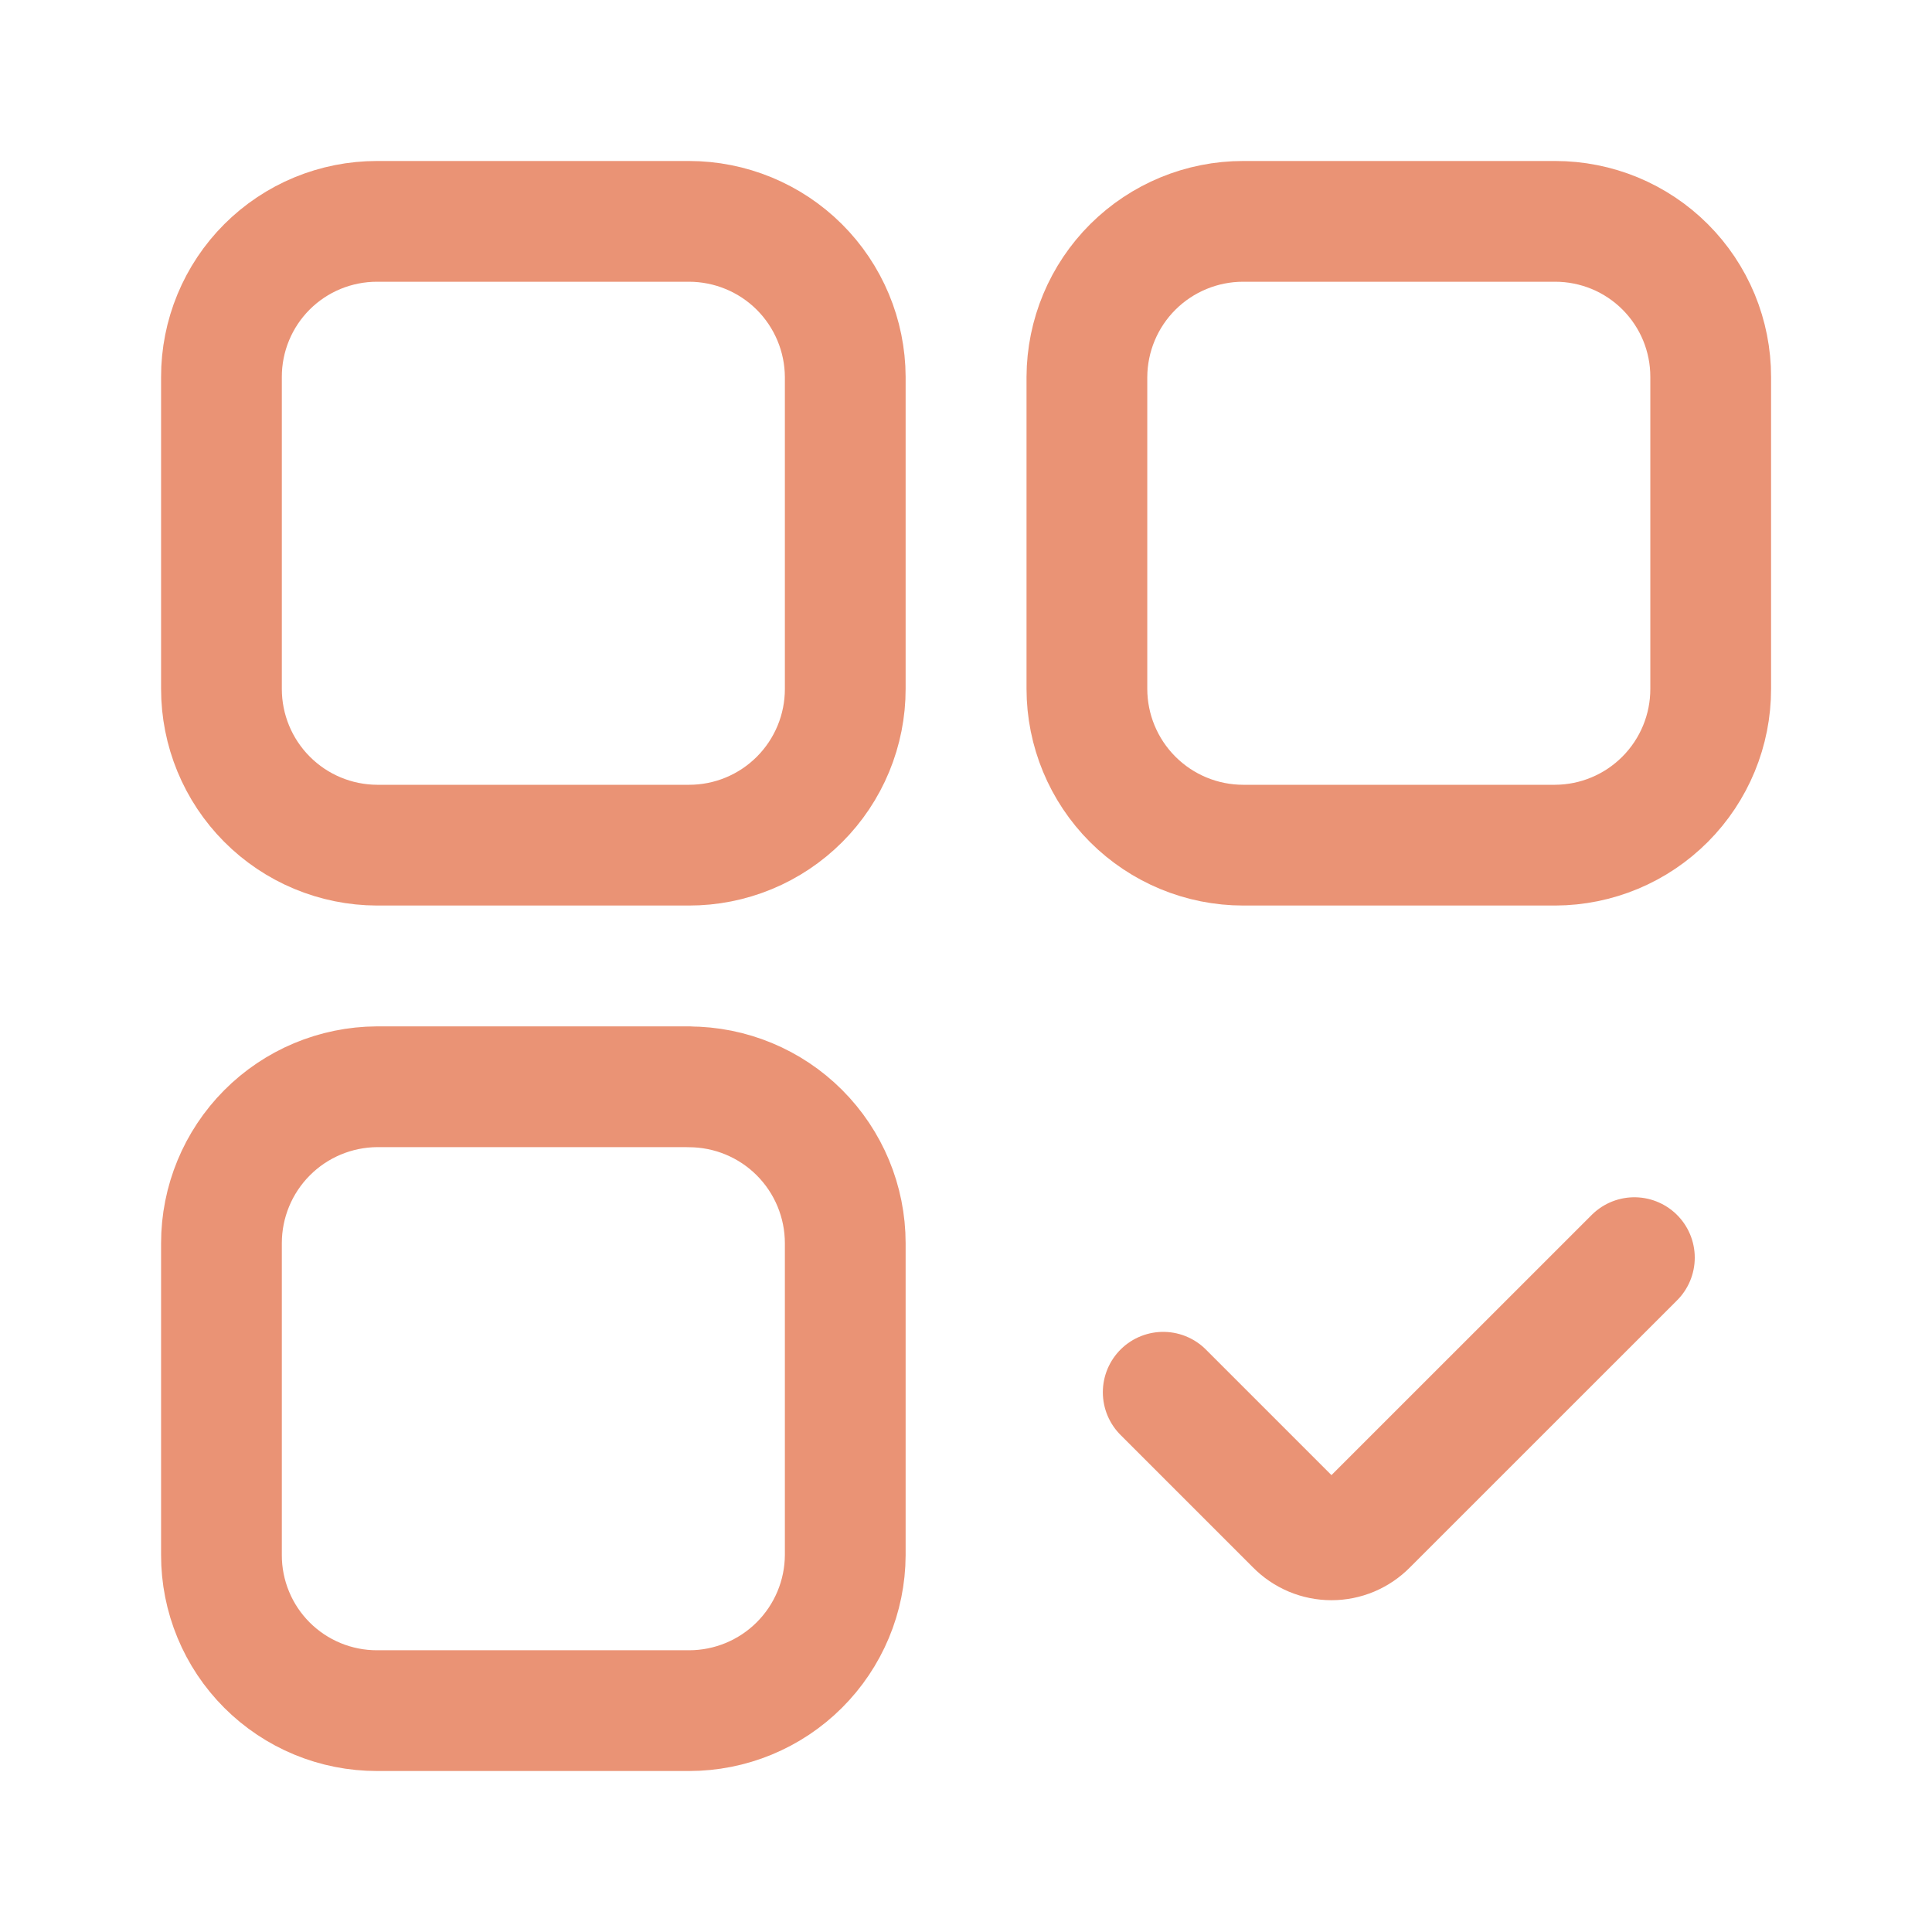 <svg width="64" height="64" viewBox="0 0 64 64" fill="none" xmlns="http://www.w3.org/2000/svg">
<path d="M22.821 36H12.488C11.119 36.008 9.808 36.557 8.843 37.528C7.878 38.499 7.336 39.812 7.336 41.181V51.515C7.335 52.192 7.468 52.862 7.727 53.487C7.985 54.113 8.365 54.681 8.843 55.159C9.322 55.638 9.89 56.017 10.515 56.276C11.141 56.535 11.811 56.667 12.488 56.667H22.821C24.191 56.668 25.505 56.127 26.475 55.161C27.446 54.195 27.994 52.884 28 51.515V41.181C27.999 39.808 27.453 38.491 26.482 37.52C25.511 36.549 24.195 36.004 22.821 36.003M38.533 46.12L42.925 50.512C43.079 50.669 43.263 50.794 43.466 50.88C43.669 50.965 43.887 51.009 44.107 51.009C44.327 51.009 44.544 50.965 44.747 50.88C44.95 50.794 45.134 50.669 45.288 50.512L54.141 41.661M22.821 7.333H12.488C11.811 7.333 11.141 7.466 10.515 7.724C9.89 7.983 9.322 8.362 8.843 8.841C8.365 9.319 7.985 9.888 7.727 10.513C7.468 11.139 7.335 11.809 7.336 12.486V22.819C7.335 24.188 7.876 25.502 8.842 26.473C9.807 27.444 11.119 27.992 12.488 27.997H22.821C23.502 27.998 24.175 27.865 24.804 27.605C25.433 27.345 26.004 26.963 26.485 26.482C26.966 26.001 27.347 25.43 27.607 24.802C27.867 24.173 28.001 23.499 28 22.819V12.486C27.994 11.117 27.446 9.806 26.476 8.84C25.506 7.875 24.19 7.333 22.821 7.333ZM51.517 7.333H41.184C39.815 7.332 38.501 7.874 37.53 8.839C36.559 9.805 36.011 11.116 36.005 12.486V22.819C36.006 24.192 36.552 25.509 37.523 26.48C38.494 27.451 39.811 27.997 41.184 27.997H51.517C52.887 27.992 54.198 27.444 55.163 26.473C56.129 25.502 56.671 24.188 56.669 22.819V12.486C56.67 11.809 56.537 11.139 56.279 10.513C56.02 9.888 55.64 9.319 55.162 8.841C54.683 8.362 54.115 7.983 53.49 7.724C52.864 7.466 52.194 7.333 51.517 7.333Z" stroke="#EA9375" stroke-width="4" stroke-linecap="round" stroke-linejoin="round"/>
</svg>
